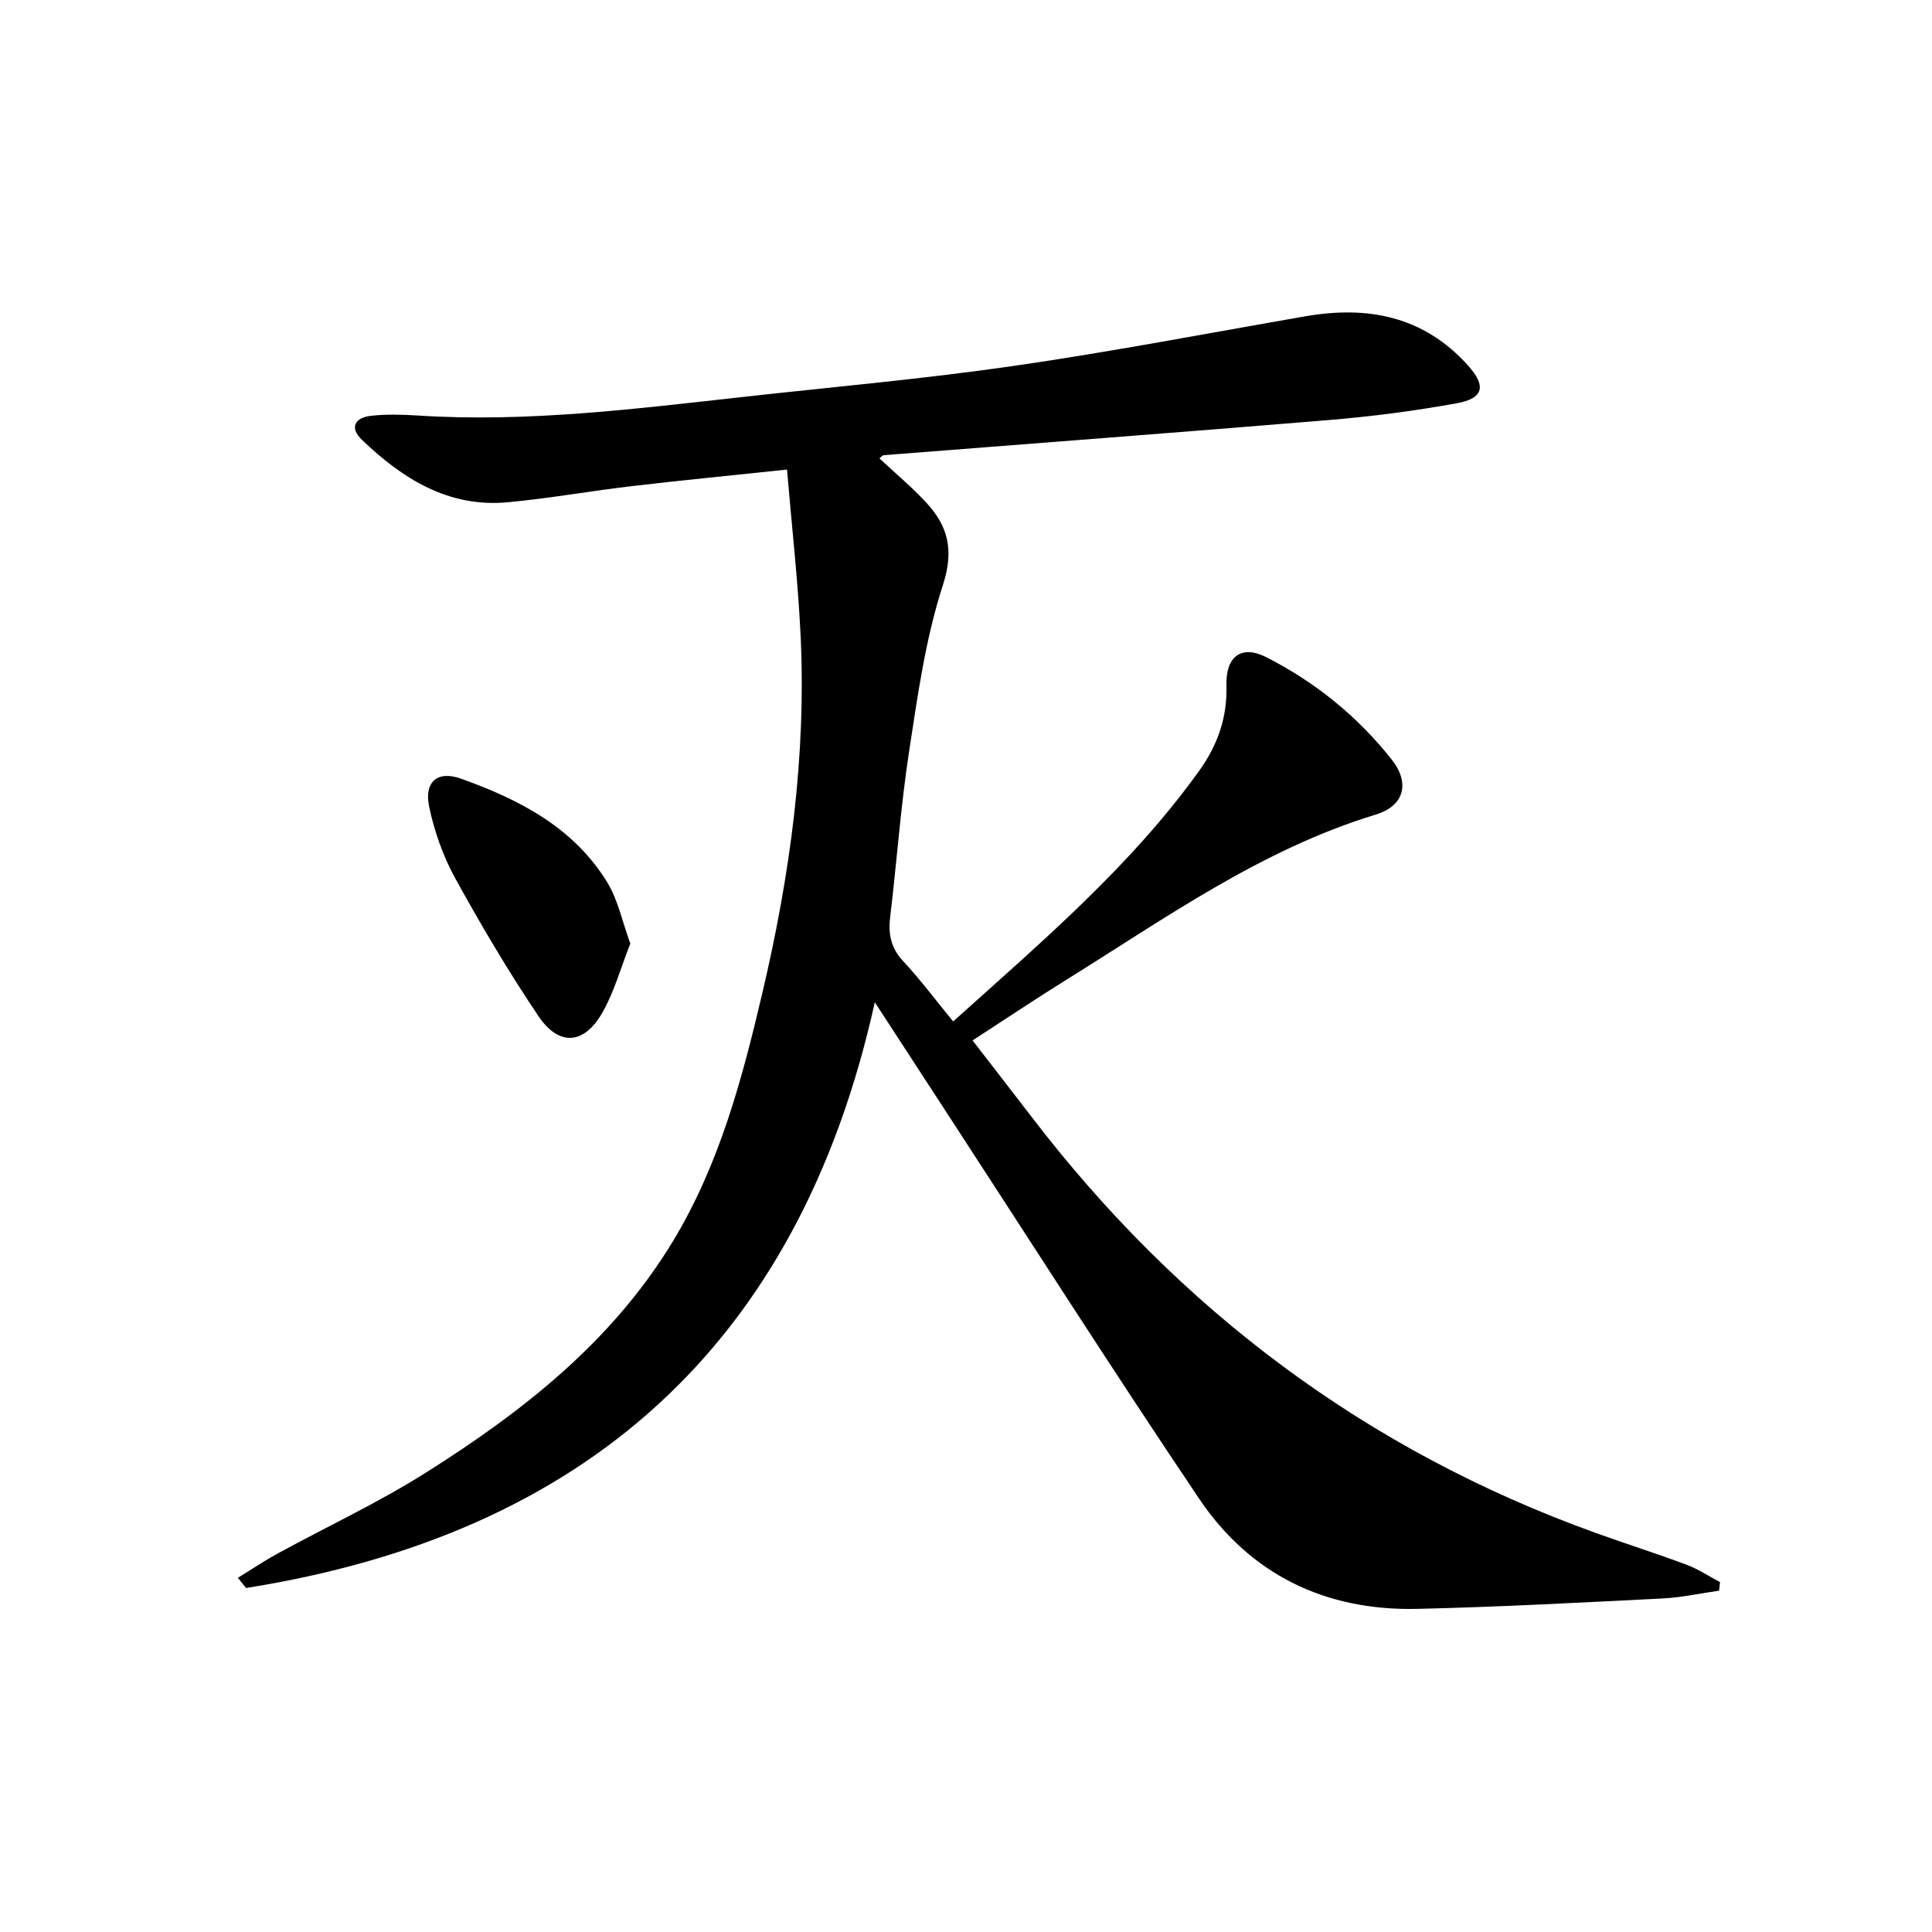 <svg enable-background="new 0 0 400 400" viewBox="0 0 400 400" xmlns="http://www.w3.org/2000/svg"><path d="m355.92 329.33c-3.88.55-7.73 1.41-11.63 1.61-16.95.85-33.9 1.77-50.86 2.16-19.01.44-34.59-7.09-45.19-22.85-18.01-26.76-35.35-53.98-52.97-81.01-4.44-6.81-8.86-13.62-14.15-21.73-15.86 71.59-60.61 110.22-130.18 121.27-.56-.7-1.12-1.41-1.69-2.11 2.74-1.68 5.4-3.48 8.22-5.02 10.21-5.58 20.81-10.52 30.63-16.71 20.11-12.68 38.67-27.19 51.27-48.03 9.61-15.9 14.29-33.55 18.47-51.34 5.73-24.35 9.12-49.03 7.91-74.12-.54-11.25-1.82-22.46-2.81-34.23-11.15 1.18-21.66 2.2-32.15 3.43-8.57 1.01-17.09 2.54-25.67 3.34-12.27 1.14-21.76-4.86-30.17-12.91-2.69-2.57-1.45-4.64 1.91-5 3.13-.34 6.33-.26 9.49-.06 22.69 1.48 45.13-1.36 67.59-3.85 18.65-2.07 37.37-3.73 55.94-6.41 20.19-2.92 40.25-6.78 60.36-10.27 12.95-2.25 24.51-.03 33.68 10.16 3.83 4.25 3.3 6.83-2.34 7.85-8.64 1.56-17.39 2.71-26.15 3.44-30.81 2.56-61.63 4.87-92.45 7.3-.25.02-.48.33-.91.65 3.25 3.05 6.66 5.89 9.66 9.12 4.58 4.93 5.83 9.89 3.48 17.15-3.61 11.11-5.23 22.93-7.01 34.55-1.73 11.32-2.53 22.77-3.9 34.15-.42 3.51.12 6.36 2.65 9.09 3.6 3.87 6.78 8.13 10.39 12.53 18.28-16.45 36.69-32.07 50.91-51.85 3.79-5.27 5.87-11 5.67-17.71-.18-6.06 3.16-8.42 8.12-5.92 10.22 5.17 19.01 12.29 26.11 21.27 3.84 4.86 2.57 9.59-3.29 11.37-23.78 7.24-43.7 21.56-64.43 34.43-6.21 3.86-12.28 7.94-19.07 12.34 4.23 5.47 8.25 10.65 12.24 15.85 30.63 40.02 69.35 69.06 116.87 86.15 6.24 2.25 12.58 4.25 18.79 6.58 2.39.9 4.57 2.37 6.85 3.57-.05.59-.12 1.18-.19 1.77z"/><path d="m130.5 195.36c-1.99 5.03-3.34 10.04-5.84 14.39-3.77 6.55-8.96 6.89-13.18.63-6.21-9.22-11.88-18.82-17.24-28.56-2.51-4.56-4.32-9.7-5.39-14.8-1.07-5.15 1.71-7.55 6.58-5.81 12.04 4.3 23.32 10.08 30.28 21.45 2.25 3.66 3.13 8.17 4.79 12.7z"/></svg>
